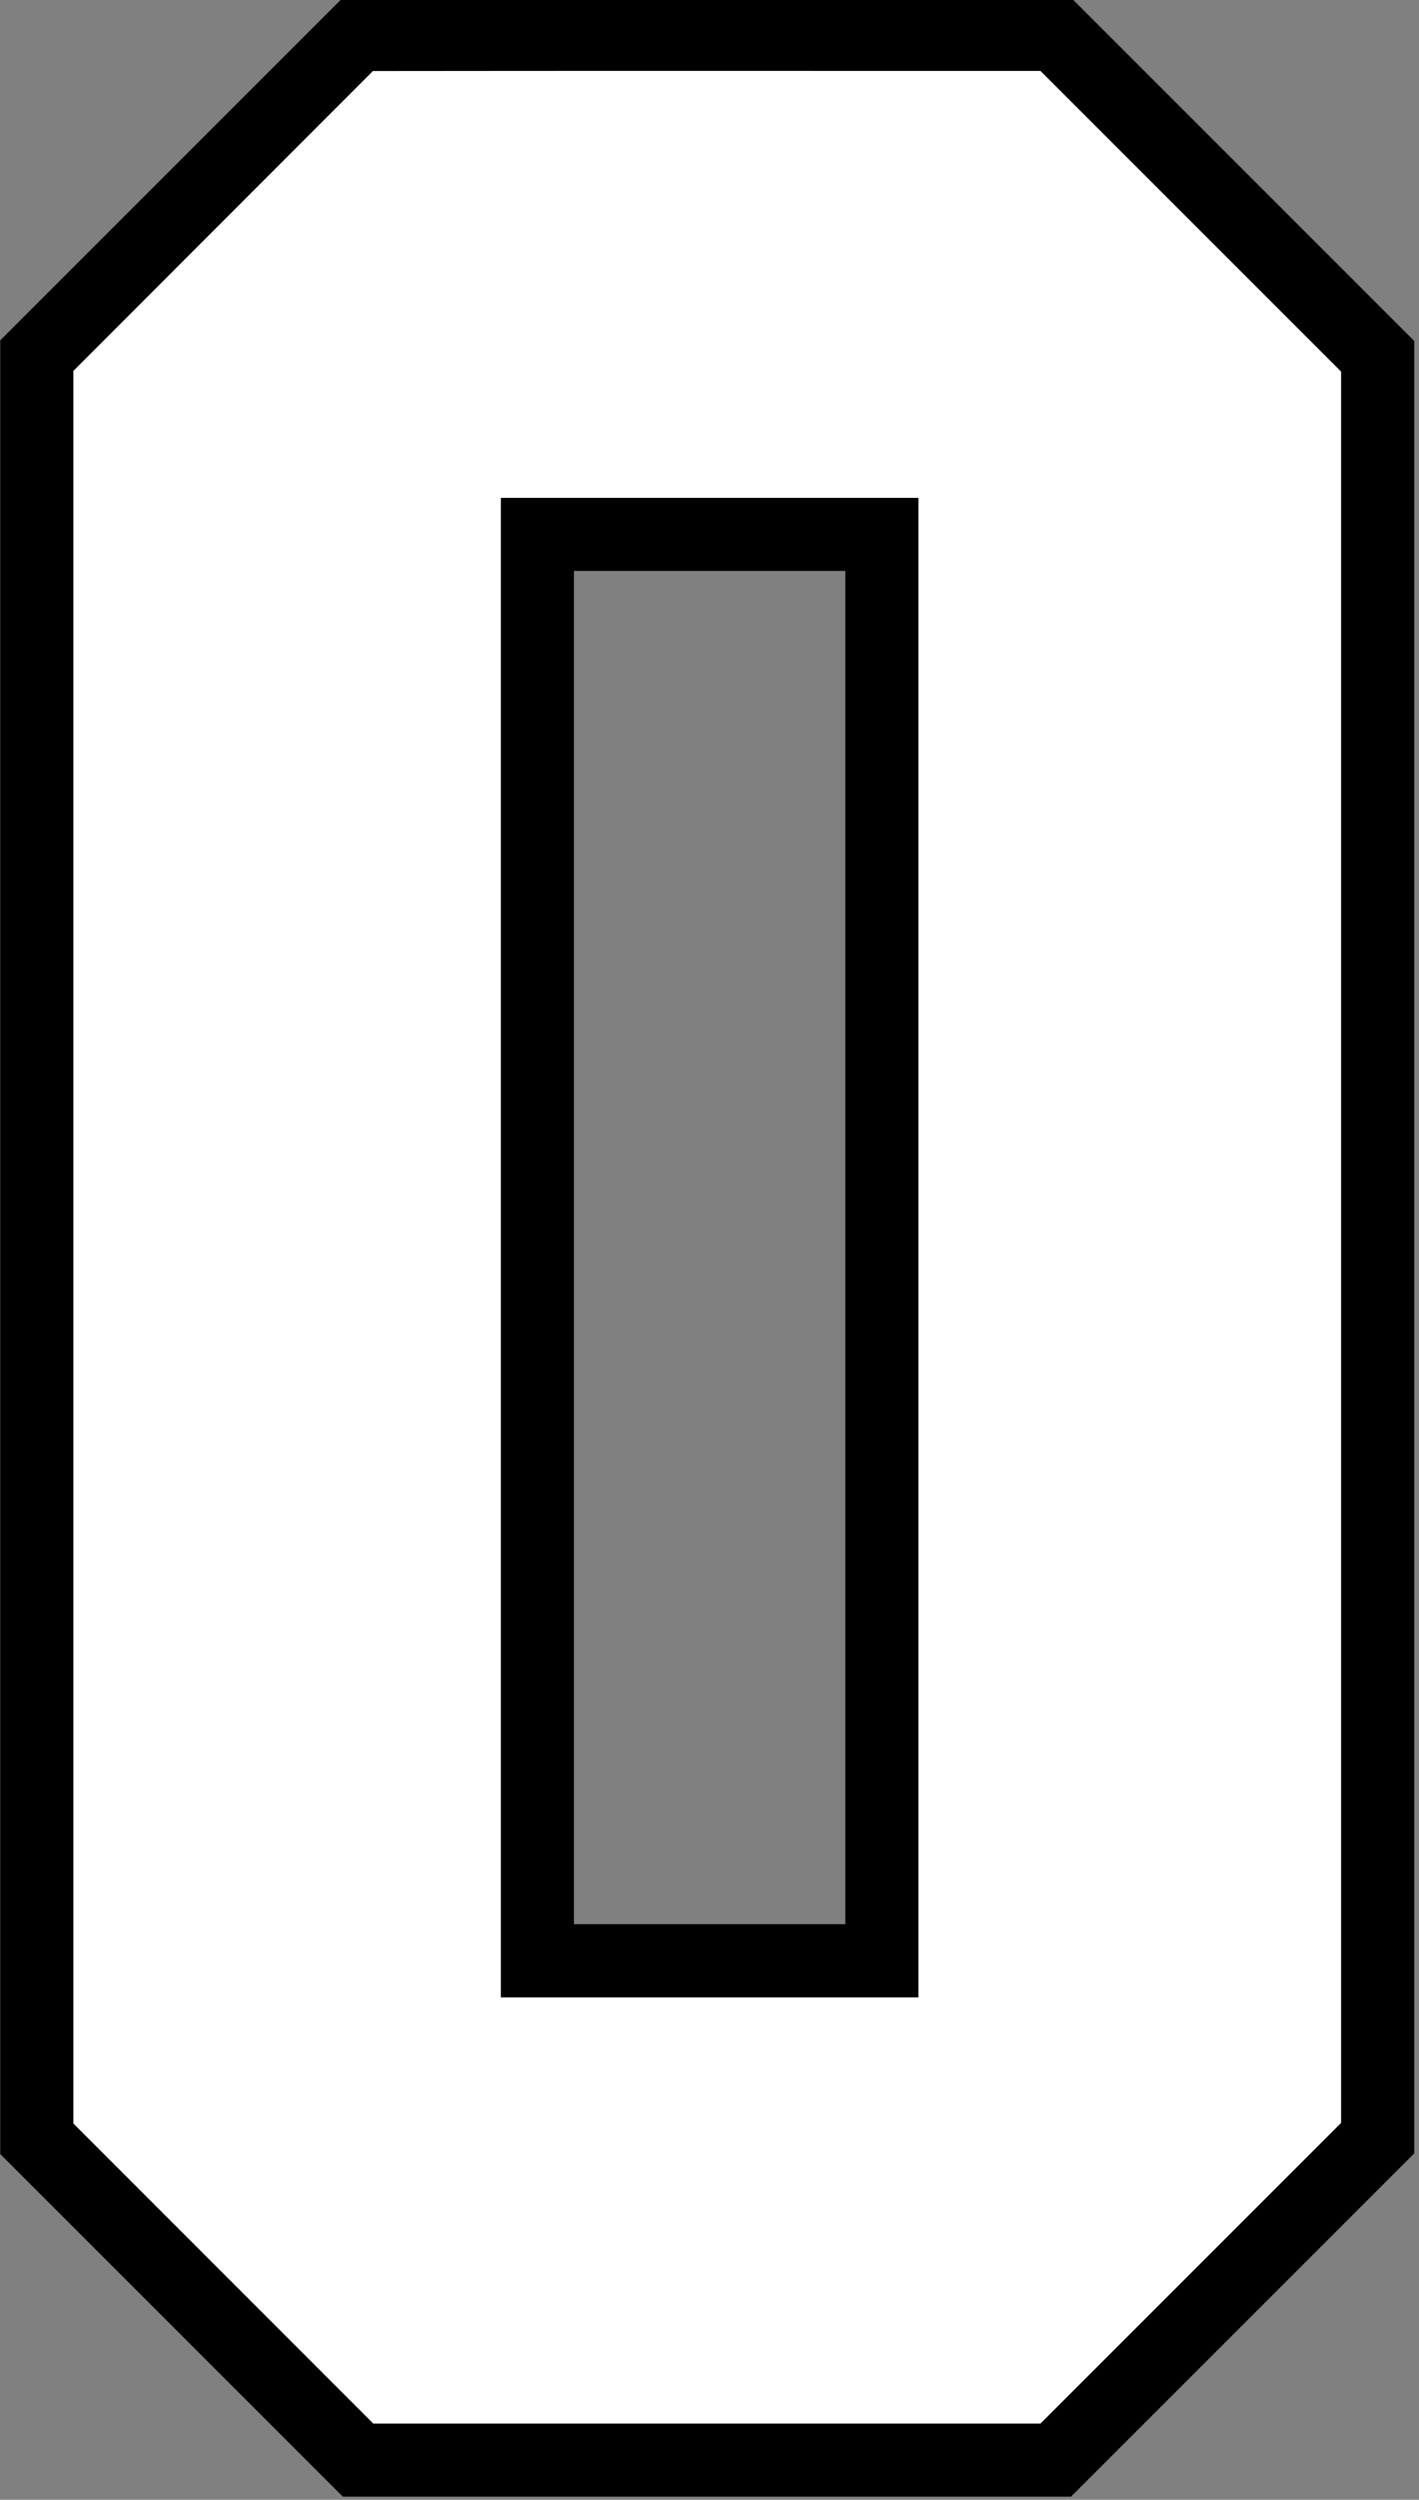 <?xml version="1.0" encoding="UTF-8" standalone="no"?>
<!-- Created with Inkscape (http://www.inkscape.org/) -->

<svg
   width="25.547mm"
   height="45mm"
   viewBox="0 0 25.547 45"
   version="1.1"
   id="svg1"
   inkscape:version="1.3.2 (091e20e, 2023-11-25)"
   sodipodi:docname="0.svg"
   xml:space="preserve"
   xmlns:inkscape="http://www.inkscape.org/namespaces/inkscape"
   xmlns:sodipodi="http://sodipodi.sourceforge.net/DTD/sodipodi-0.dtd"
   xmlns="http://www.w3.org/2000/svg"
   xmlns:svg="http://www.w3.org/2000/svg"><rect x="0" y="0" width="25.547" height="45" fill="#808080" stroke="none"/><sodipodi:namedview
     id="namedview1"
     pagecolor="#ffffff"
     bordercolor="#000000"
     borderopacity="0.25"
     inkscape:showpageshadow="2"
     inkscape:pageopacity="0.0"
     inkscape:pagecheckerboard="0"
     inkscape:deskcolor="#d1d1d1"
     inkscape:document-units="mm"
     inkscape:zoom="2.8284271"
     inkscape:cx="73.185552"
     inkscape:cy="60.280853"
     inkscape:window-width="1808"
     inkscape:window-height="1212"
     inkscape:window-x="2240"
     inkscape:window-y="25"
     inkscape:window-maximized="0"
     inkscape:current-layer="layer2" /><defs
     id="defs1" /><g
     inkscape:groupmode="layer"
     id="layer2"
     inkscape:label="0"
     style="display:inline"
     transform="translate(-102.72,-113.467)"><g
       id="g1"
       transform="matrix(1.006,0,0,1.006,-0.612,-0.721)"><path
         id="rect1"
         style="fill:#000000;fill-opacity:1;stroke:#ffffff;stroke-width:0"
         d="m 108.85,113.467 -6.13,6.13 v 32.455 l 6.13,6.13 h 13.033 l 6.142,-6.142 v -32.432 l -6.142,-6.142 z m 4.137,10.256 h 4.857 v 24.216 h -4.857 z"
         inkscape:label="Outline" /><path
         id="path14"
         style="fill:#ffffff;fill-opacity:1;stroke:#000000;stroke-width:0.5;stroke-dasharray:none;stroke-opacity:1"
         inkscape:label="Fill"
         d="m 109.287,114.527 c -1.836,1.838 -3.672,3.676 -5.508,5.514 0,10.523 0,21.046 0,31.568 1.838,1.839 3.676,3.677 5.514,5.516 4.049,0 8.098,0 12.146,0 1.842,-1.842 3.685,-3.685 5.527,-5.527 0,-10.515 0,-21.03 0,-31.545 -1.842,-1.842 -3.685,-3.685 -5.527,-5.527 -4.051,0.001 -8.103,-0.003 -12.152,0.002 z m 3.172,8.139 c 2.148,0 4.296,0 6.443,0 0,8.777 0,17.555 0,26.332 -2.324,0 -4.648,0 -6.973,0 0,-8.777 0,-17.555 0,-26.332 0.176,0 0.353,0 0.529,0 z" /></g></g></svg>

